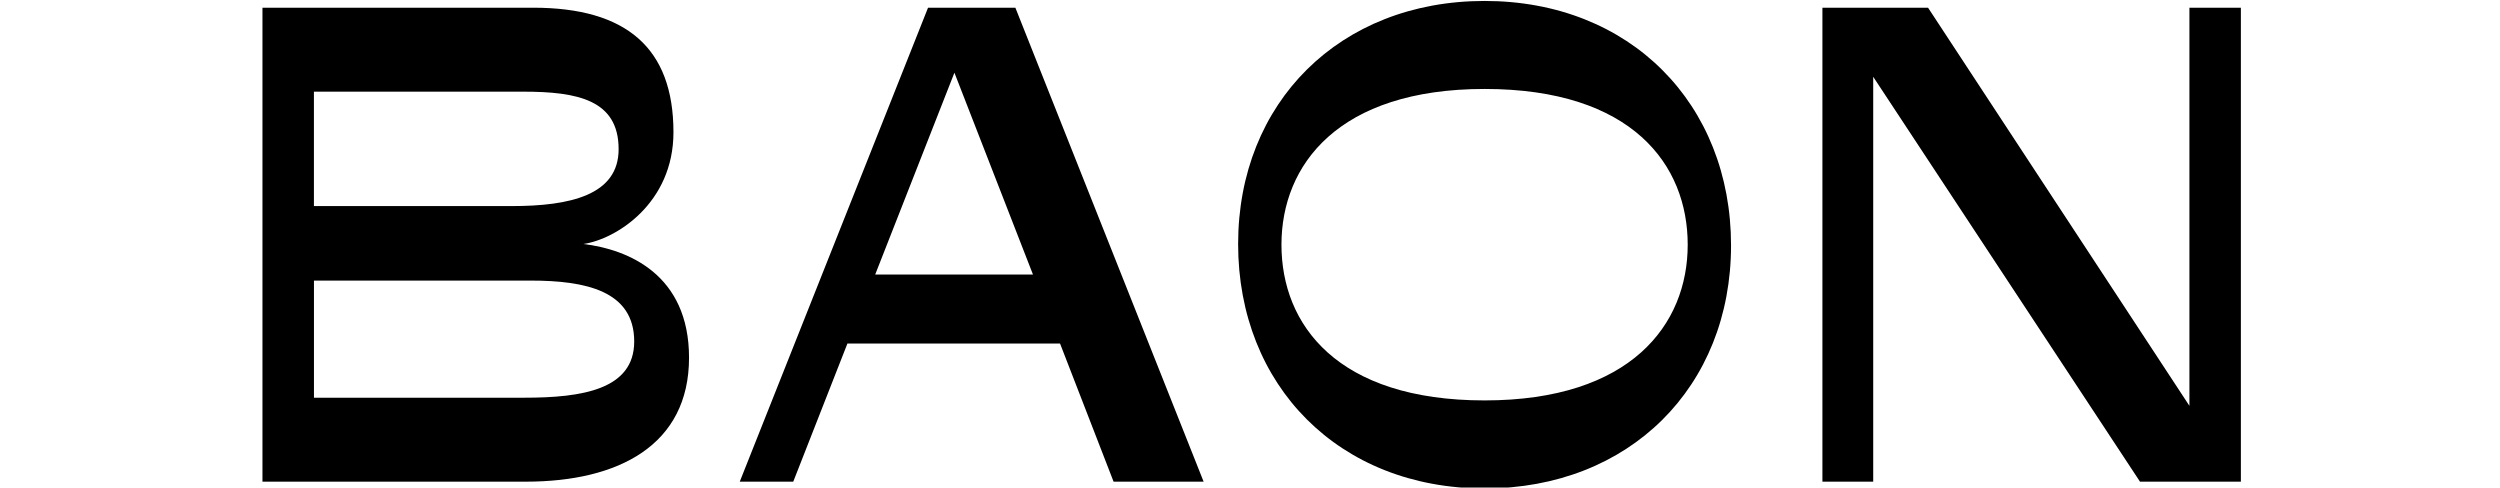 <?xml version="1.0" encoding="UTF-8"?> <!-- Generator: Adobe Illustrator 24.0.1, SVG Export Plug-In . SVG Version: 6.00 Build 0) --> <svg xmlns="http://www.w3.org/2000/svg" xmlns:xlink="http://www.w3.org/1999/xlink" id="Слой_1" x="0px" y="0px" viewBox="0 0 600 117" style="enable-background:new 0 0 600 117;" xml:space="preserve"> <g> <g> <path d="M126.2,115.6H62.99V1.85h65c22.26,0,33.64,9.59,33.64,29.9c0,17.06-13.81,25.68-21.61,26.81 c10.73,1.3,25.35,7.31,25.35,27.3C165.36,106.83,148.46,115.6,126.2,115.6z M75.34,49.46h47.45c13.98,0,25.68-2.6,25.68-13.65 c0-11.86-9.91-13.81-22.91-13.81H75.34V49.46z M125.88,95.45c13.81,0,26.33-1.95,26.33-13.49c0-12.19-11.7-14.62-24.86-14.62h-52 v28.11H125.88z"></path> <path d="M254.41,82.45h-51.03l-13,33.15h-12.84L222.73,1.85h20.96l45.18,113.75h-21.61L254.41,82.45z M210.05,65.88h37.86 l-18.85-48.43L210.05,65.88z"></path> <path d="M356.3,117.23c-34.94,0-59.15-24.7-59.15-58.66c0-33.96,24.38-58.34,59.15-58.34c34.94,0,59.15,24.7,59.15,58.66 C415.45,92.85,391.08,117.23,356.3,117.23z M356.3,21.35c-35.1,0-48.75,18.2-48.75,37.38c0,19.17,13.33,37.37,48.75,37.37 c35.1,0,48.75-18.2,48.75-37.37C405.05,39.55,391.73,21.35,356.3,21.35z"></path> <path d="M537.81,1.85V115.6H513.6l-64.03-97.17v97.17h-12.19V1.85h25.35l62.73,95.55V1.85H537.81z"></path> </g> </g> </svg> 